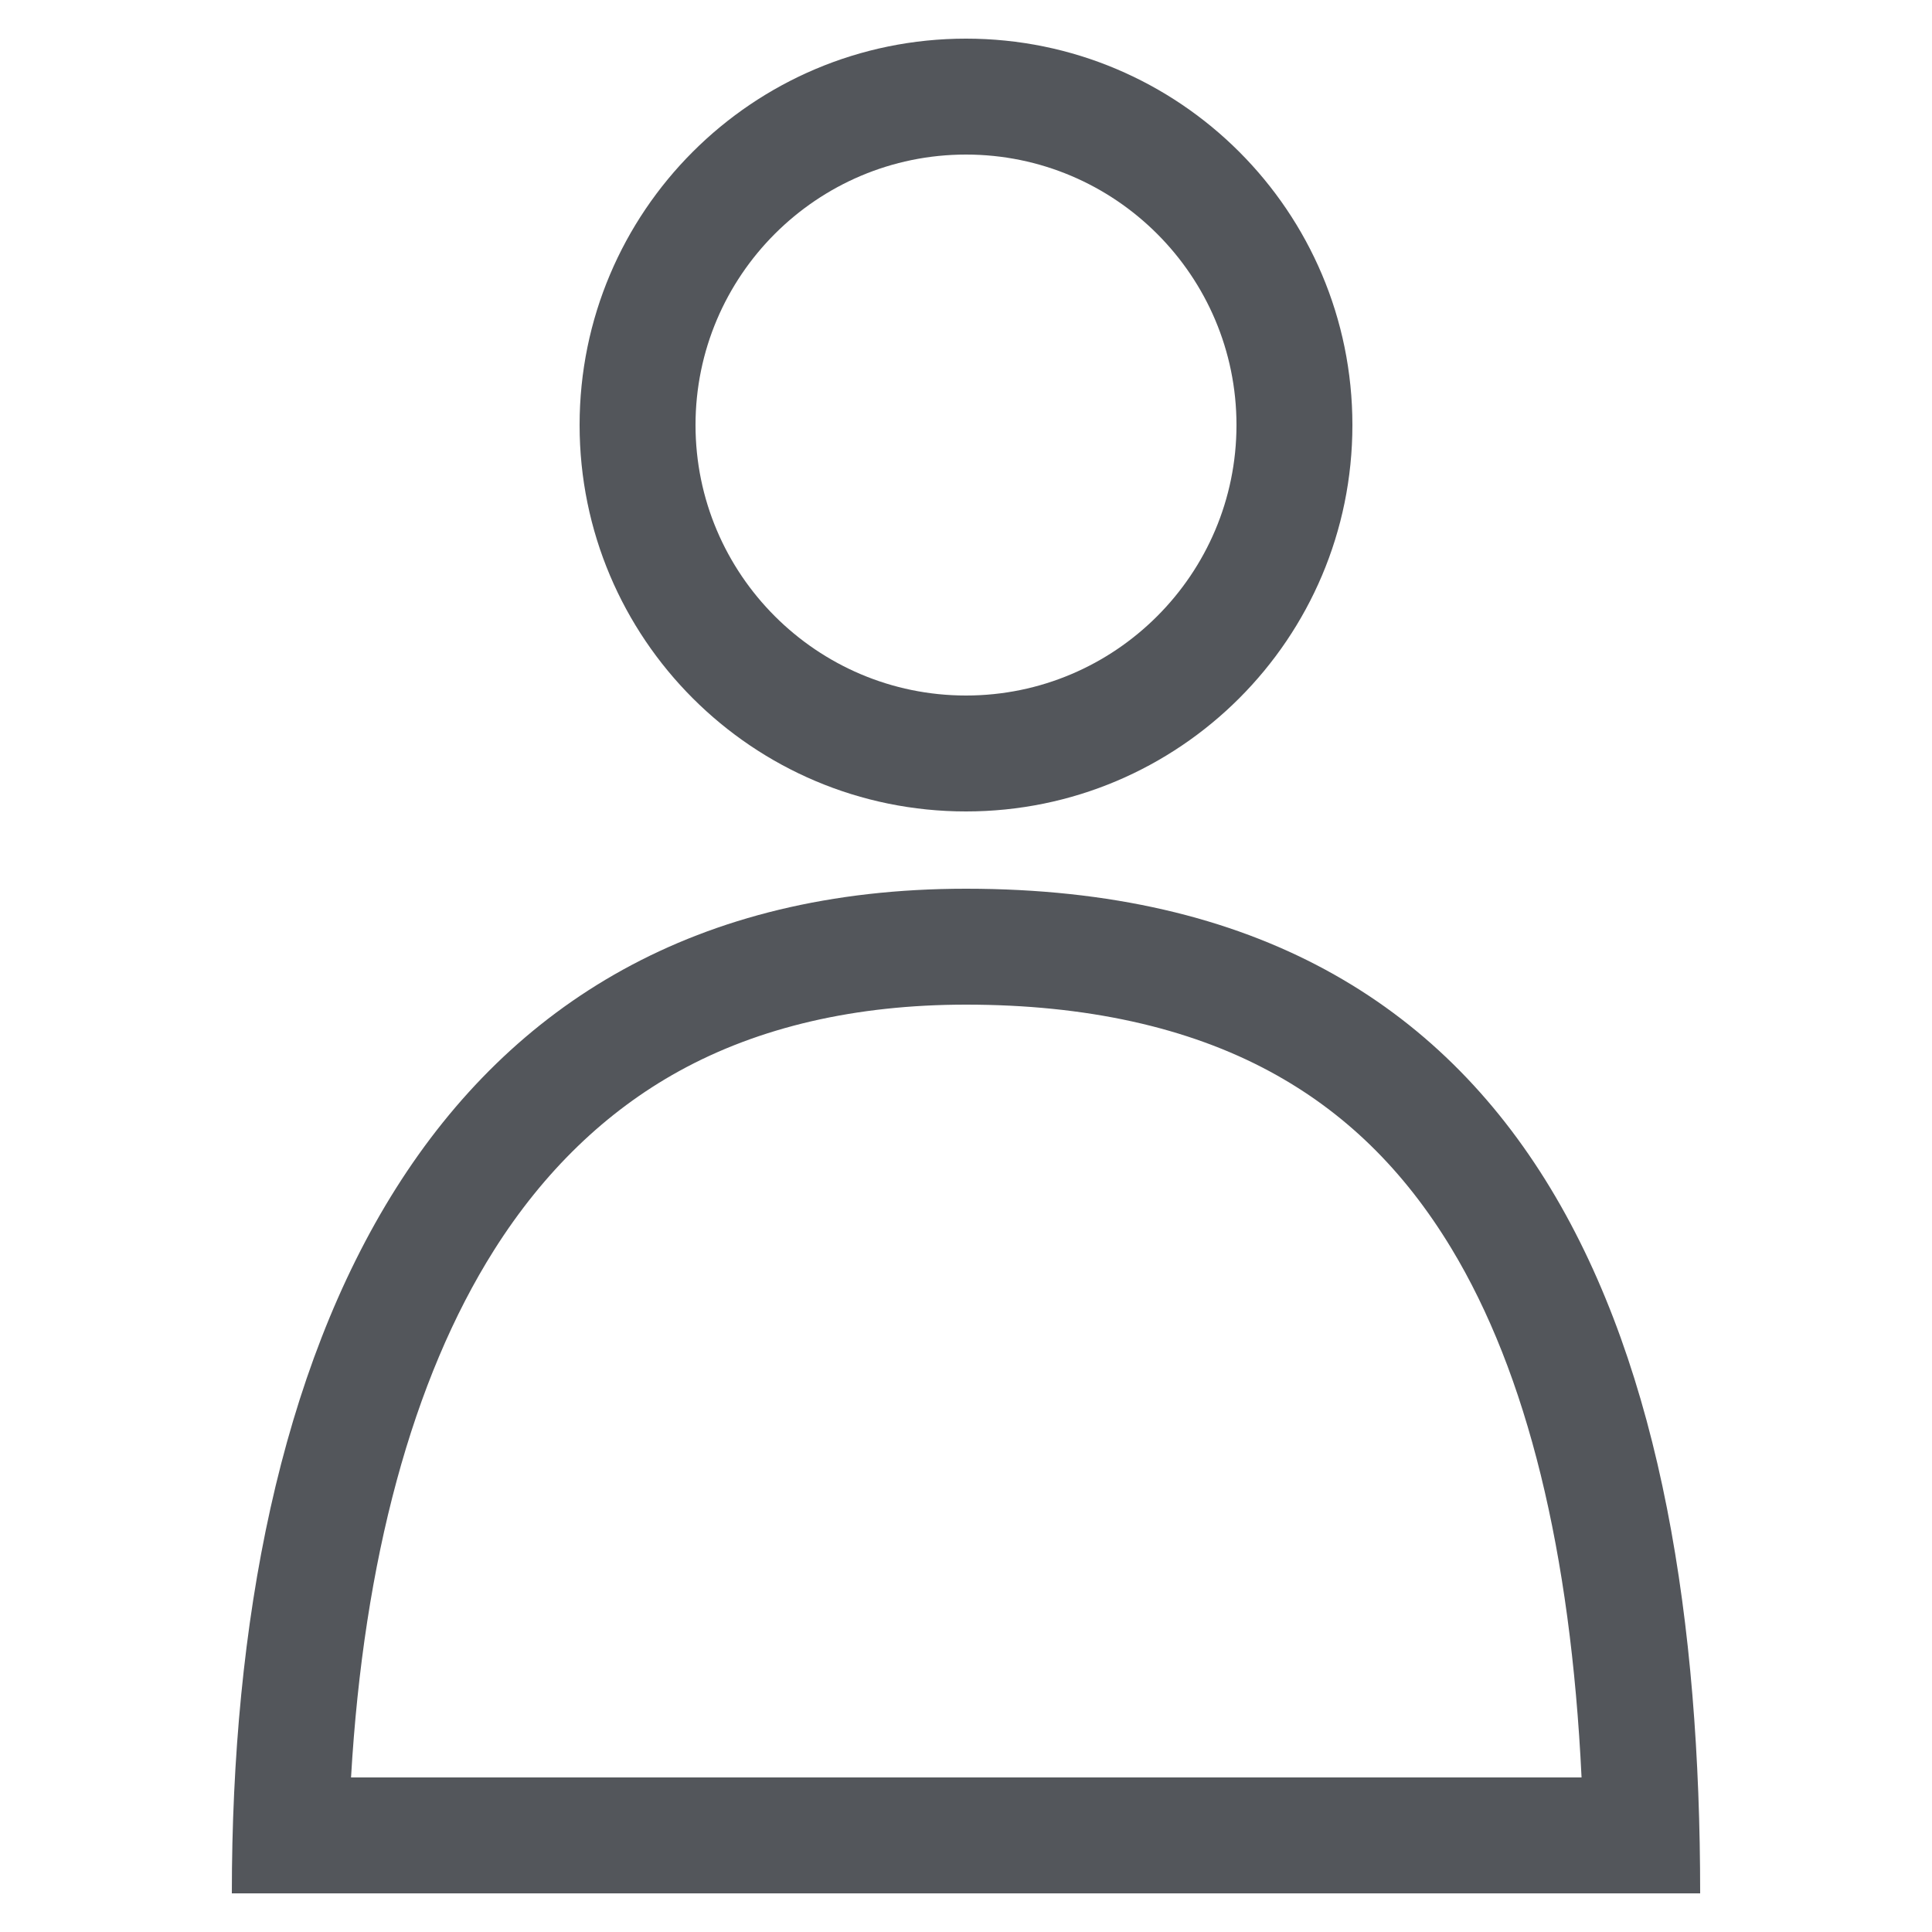 <?xml version="1.0" encoding="UTF-8"?><svg id="Merkmale" xmlns="http://www.w3.org/2000/svg" viewBox="0 0 400 400"><defs><style>.cls-1{fill:#53565b;}</style></defs><path id="Benutzerprofil" class="cls-1" d="m200,208c24.772,0,45.954,4.663,62.957,13.86,15.384,8.321,27.654,20.282,37.511,36.567,15.683,25.911,24.729,62.701,26.976,109.573H72.679c2.611-45.009,12.716-82.43,29.613-109.184,10.246-16.224,23.131-28.688,38.295-37.048,16.572-9.136,36.561-13.768,59.413-13.768m0-24c-112,0-152,96-152,208h304c0-112-32-208-152-208h0Zm0-152c30.878,0,56,25.122,56,56s-25.122,56-56,56-56-25.122-56-56,25.122-56,56-56m0-24c-44.183,0-80,35.817-80,80s35.817,80,80,80,80-35.817,80-80S244.183,8,200,8h0Z"/></svg>